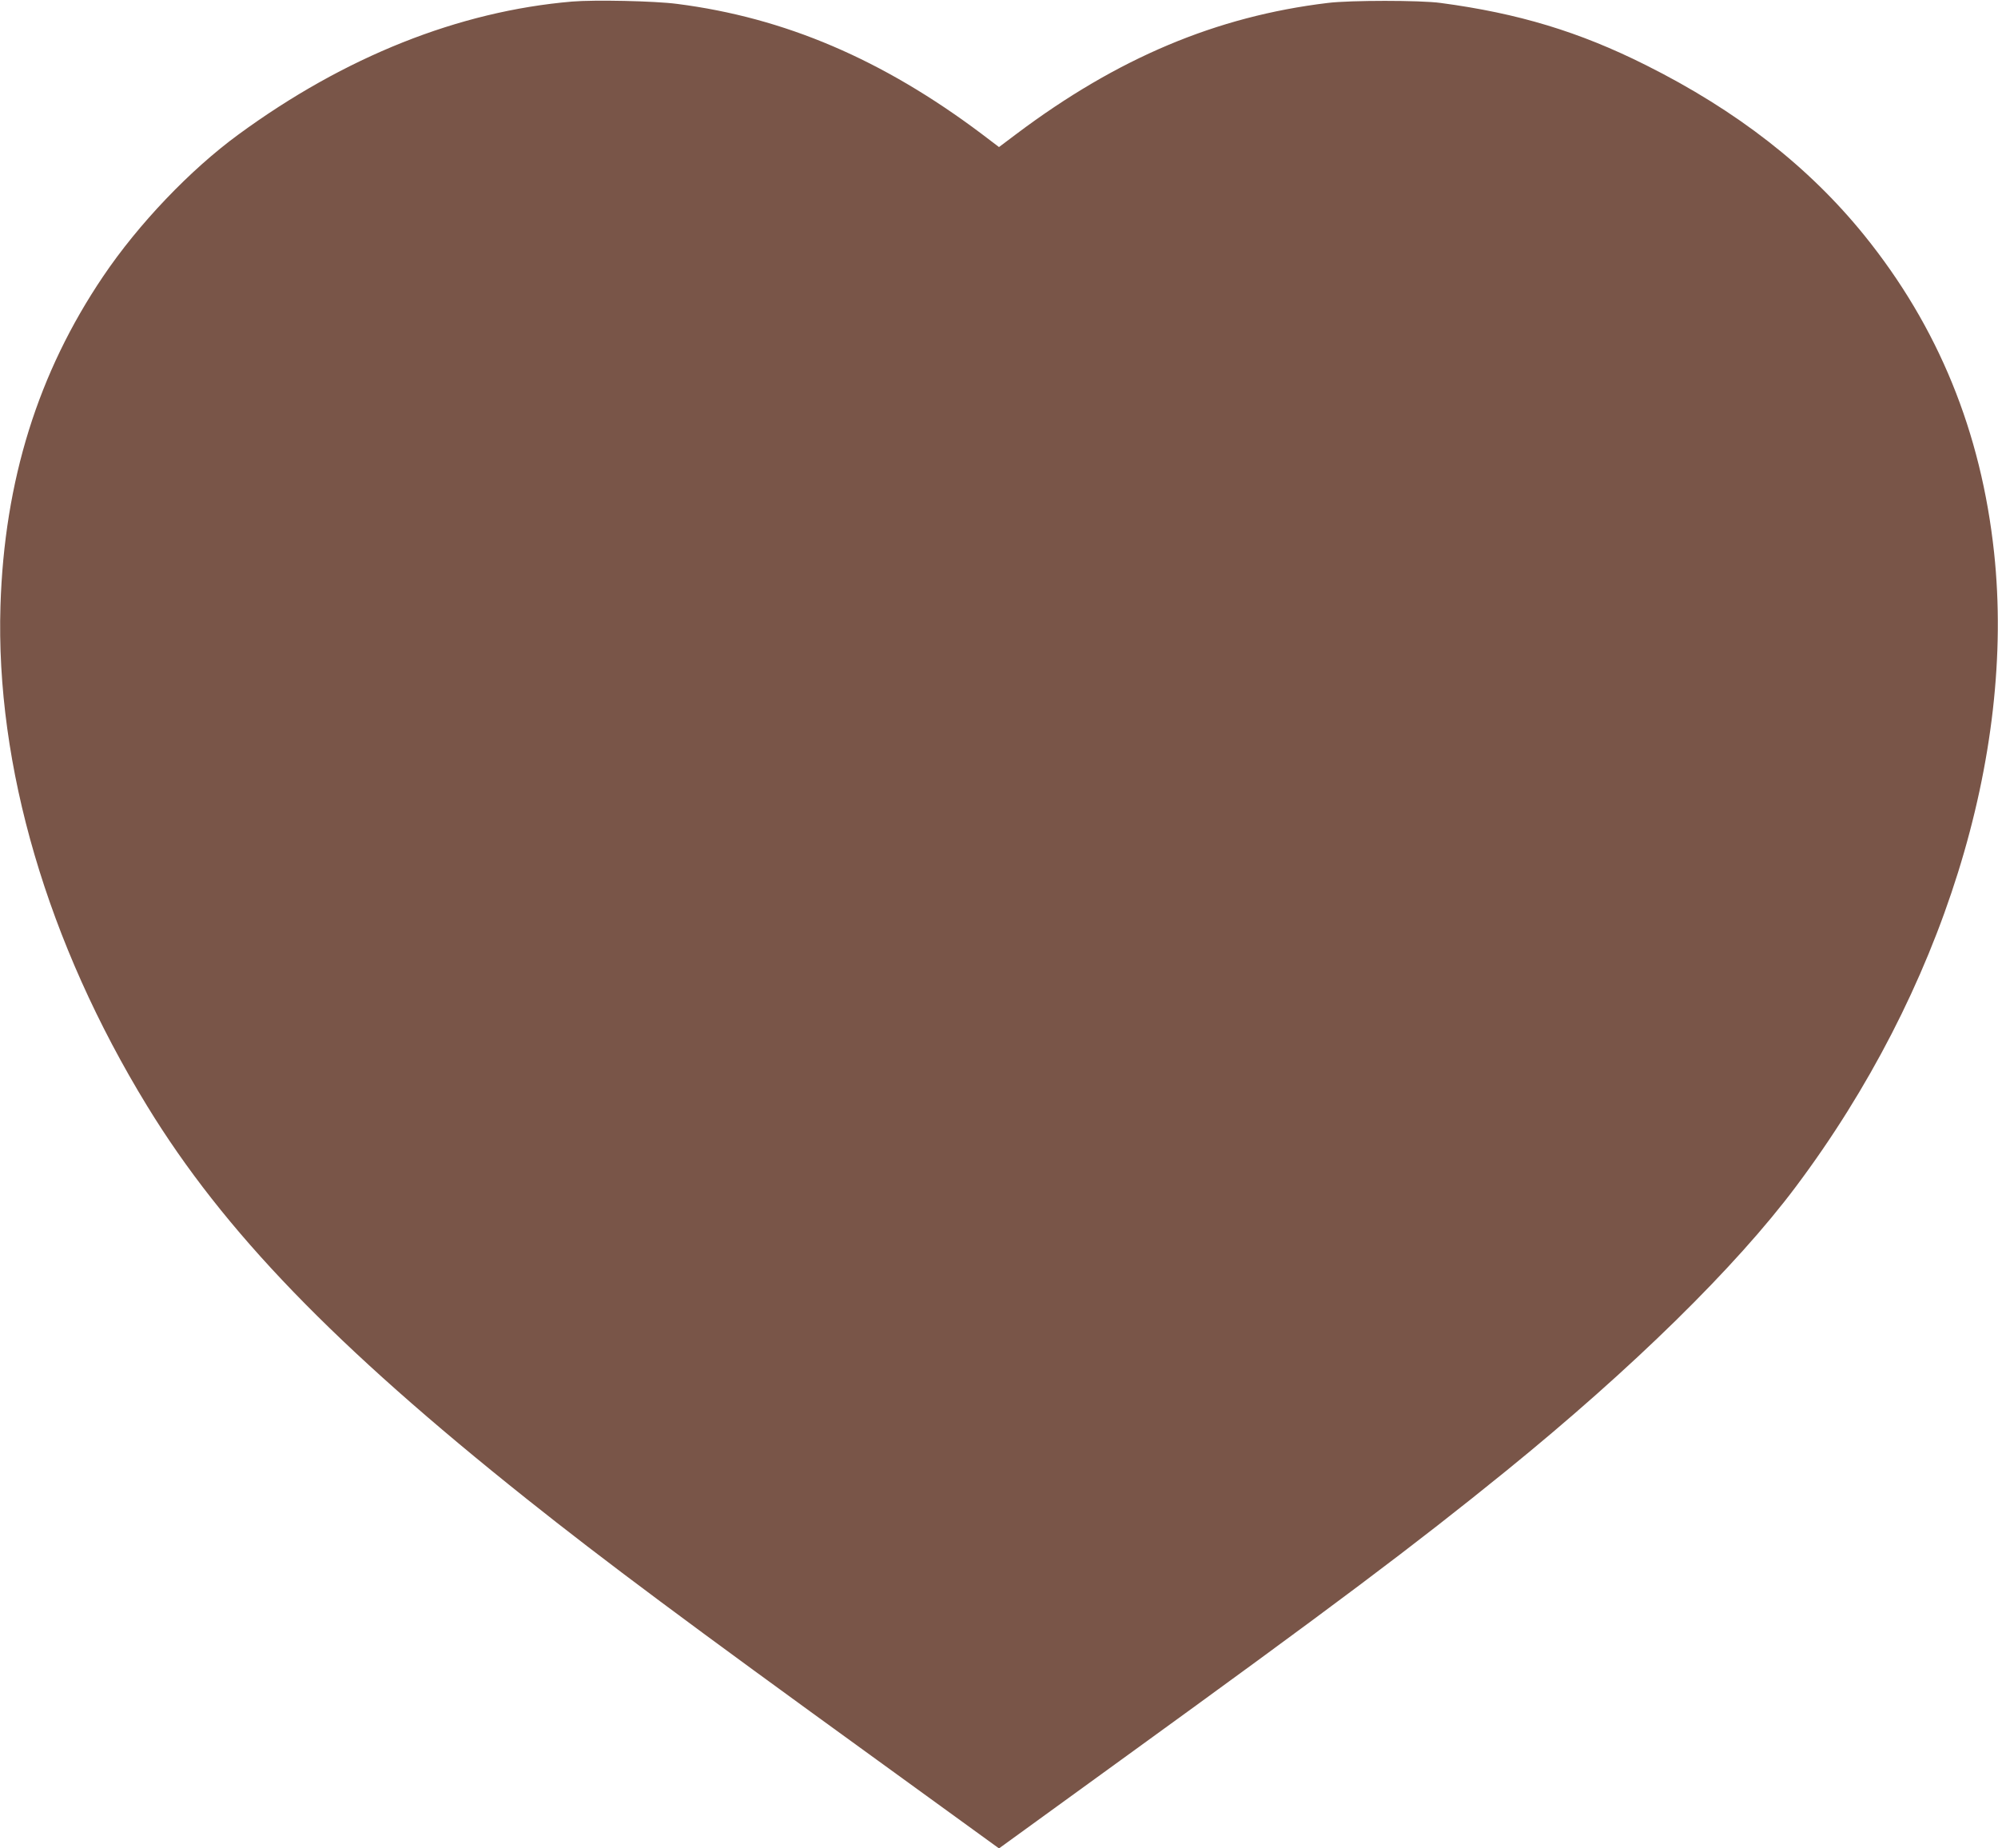 <?xml version="1.0" standalone="no"?>
<!DOCTYPE svg PUBLIC "-//W3C//DTD SVG 20010904//EN"
 "http://www.w3.org/TR/2001/REC-SVG-20010904/DTD/svg10.dtd">
<svg version="1.0" xmlns="http://www.w3.org/2000/svg"
 width="1280pt" height="1184pt" viewBox="0 0 1280 1184"
 preserveAspectRatio="xMidYMid meet">
<g transform="translate(0,1184) scale(0.1,-0.1)"
fill="#795548" stroke="none">
<path d="M3665 11830 c-727 -62 -1457 -353 -2138 -852 -309 -226 -640 -573
-866 -908 -417 -617 -633 -1308 -658 -2110 -32 -1026 301 -2161 940 -3205 490
-801 1199 -1535 2432 -2517 500 -398 1026 -790 2243 -1671 l782 -567 778 564
c1370 992 1880 1375 2472 1855 807 655 1470 1305 1856 1821 936 1249 1408
2759 1269 4060 -83 773 -357 1445 -831 2032 -356 440 -816 799 -1400 1091
-427 214 -818 332 -1314 398 -129 18 -583 18 -725 0 -713 -86 -1346 -353
-1992 -838 l-113 -85 -112 85 c-635 477 -1261 744 -1950 832 -144 19 -530 27
-673 15z"/>
</g>
</svg>
